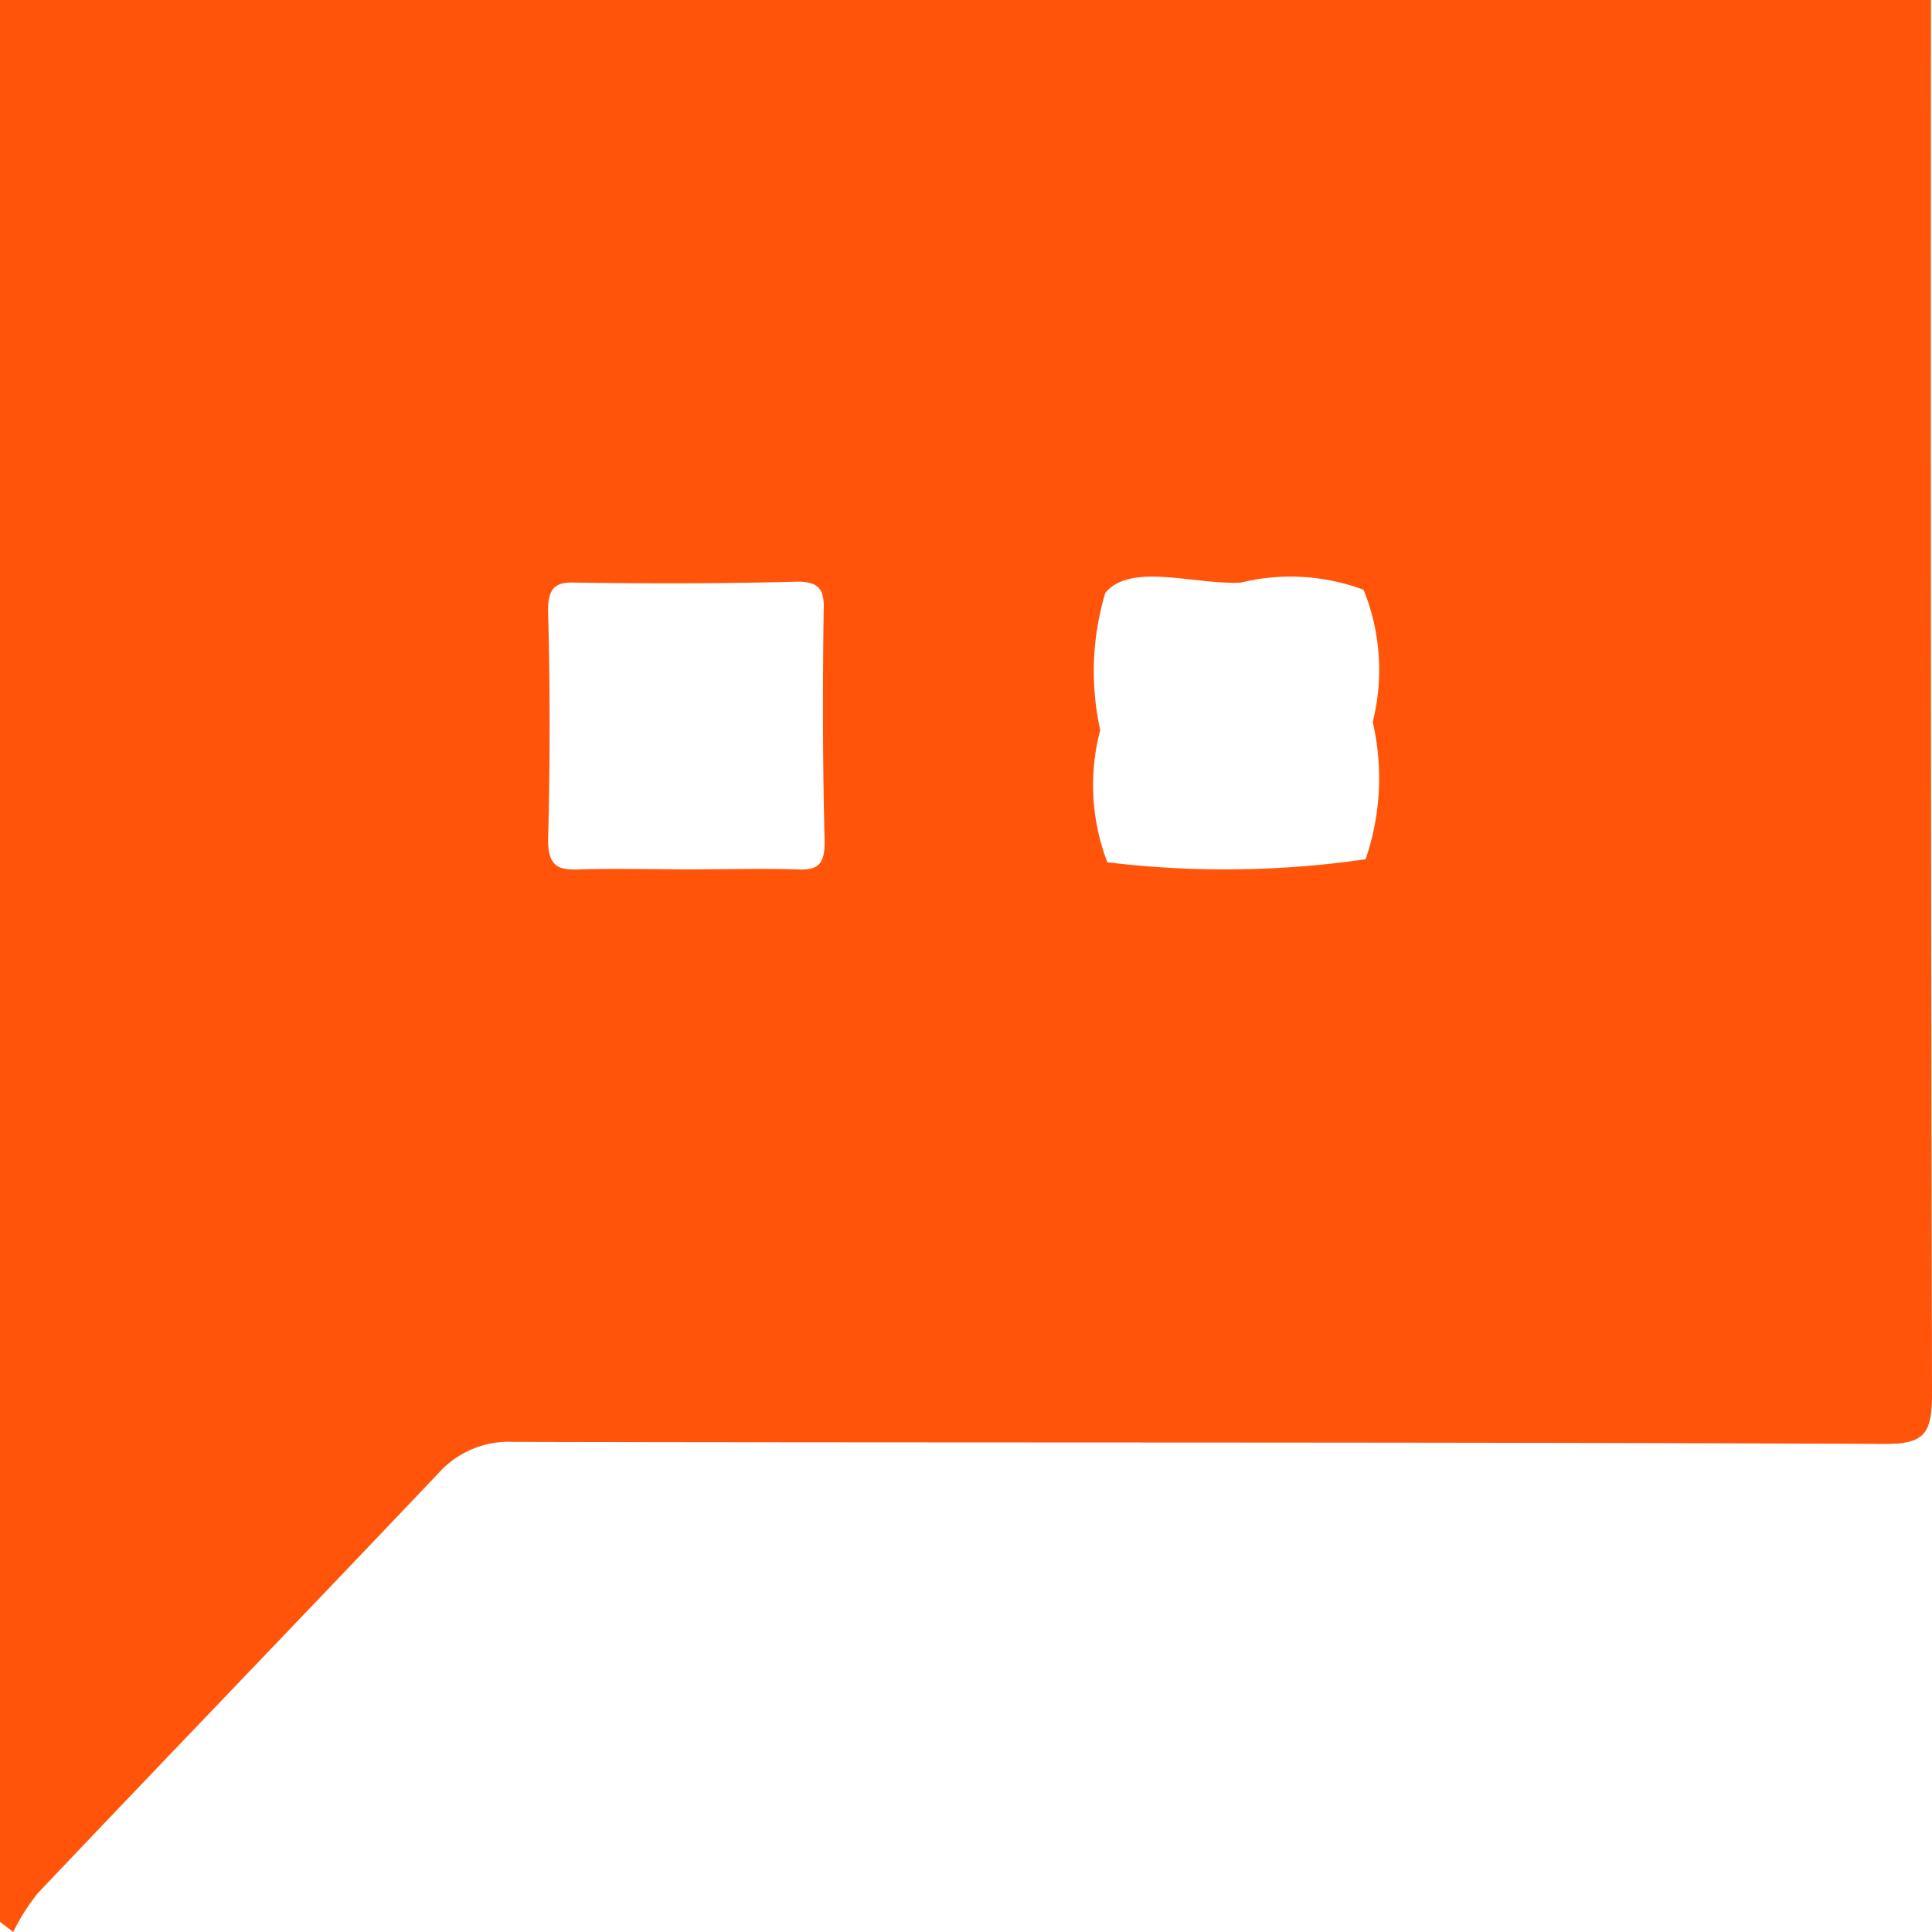 <svg xmlns="http://www.w3.org/2000/svg" width="19" height="19" viewBox="0 0 19 19">
  <defs>
    <style>
      .cls-1yd {
        fill: #ff5409;
        fill-rule: evenodd;
      }
    </style>
  </defs>
  <path id="形状_21" data-name="形状 21" class="cls-1yd" d="M1030.99,2351H1012v18.9l0.13,0.1a2.05,2.05,0,0,1,.24-0.38c1.31-1.38,2.63-2.75,3.94-4.13a0.928,0.928,0,0,1,.74-0.31c4.5,0.01,9,0,13.5.02,0.38,0,.45-0.11.45-0.49Q1030.985,2357.855,1030.99,2351Zm-8.17,7.18a2.683,2.683,0,0,1,.05-1.35c0.25-.3.87-0.08,1.33-0.1a2.057,2.057,0,0,1,1.21.07,2.1,2.1,0,0,1,.09,1.3,2.458,2.458,0,0,1-.07,1.35,9.59,9.59,0,0,1-2.54.03A2.117,2.117,0,0,1,1022.82,2358.18Zm-5.43-1.18c0-.24.09-0.28,0.29-0.27,0.72,0.01,1.44.01,2.16-.01,0.23,0,.27.09,0.26,0.3-0.01.75-.01,1.51,0.01,2.26,0,0.24-.08.28-0.29,0.27-0.34-.01-0.69,0-1.03,0-0.36,0-.72-0.01-1.08,0-0.21.01-.32-0.02-0.32-0.29C1017.41,2358.51,1017.41,2357.75,1017.39,2357Z" transform="translate(-1012 -2351)"/>
</svg>
